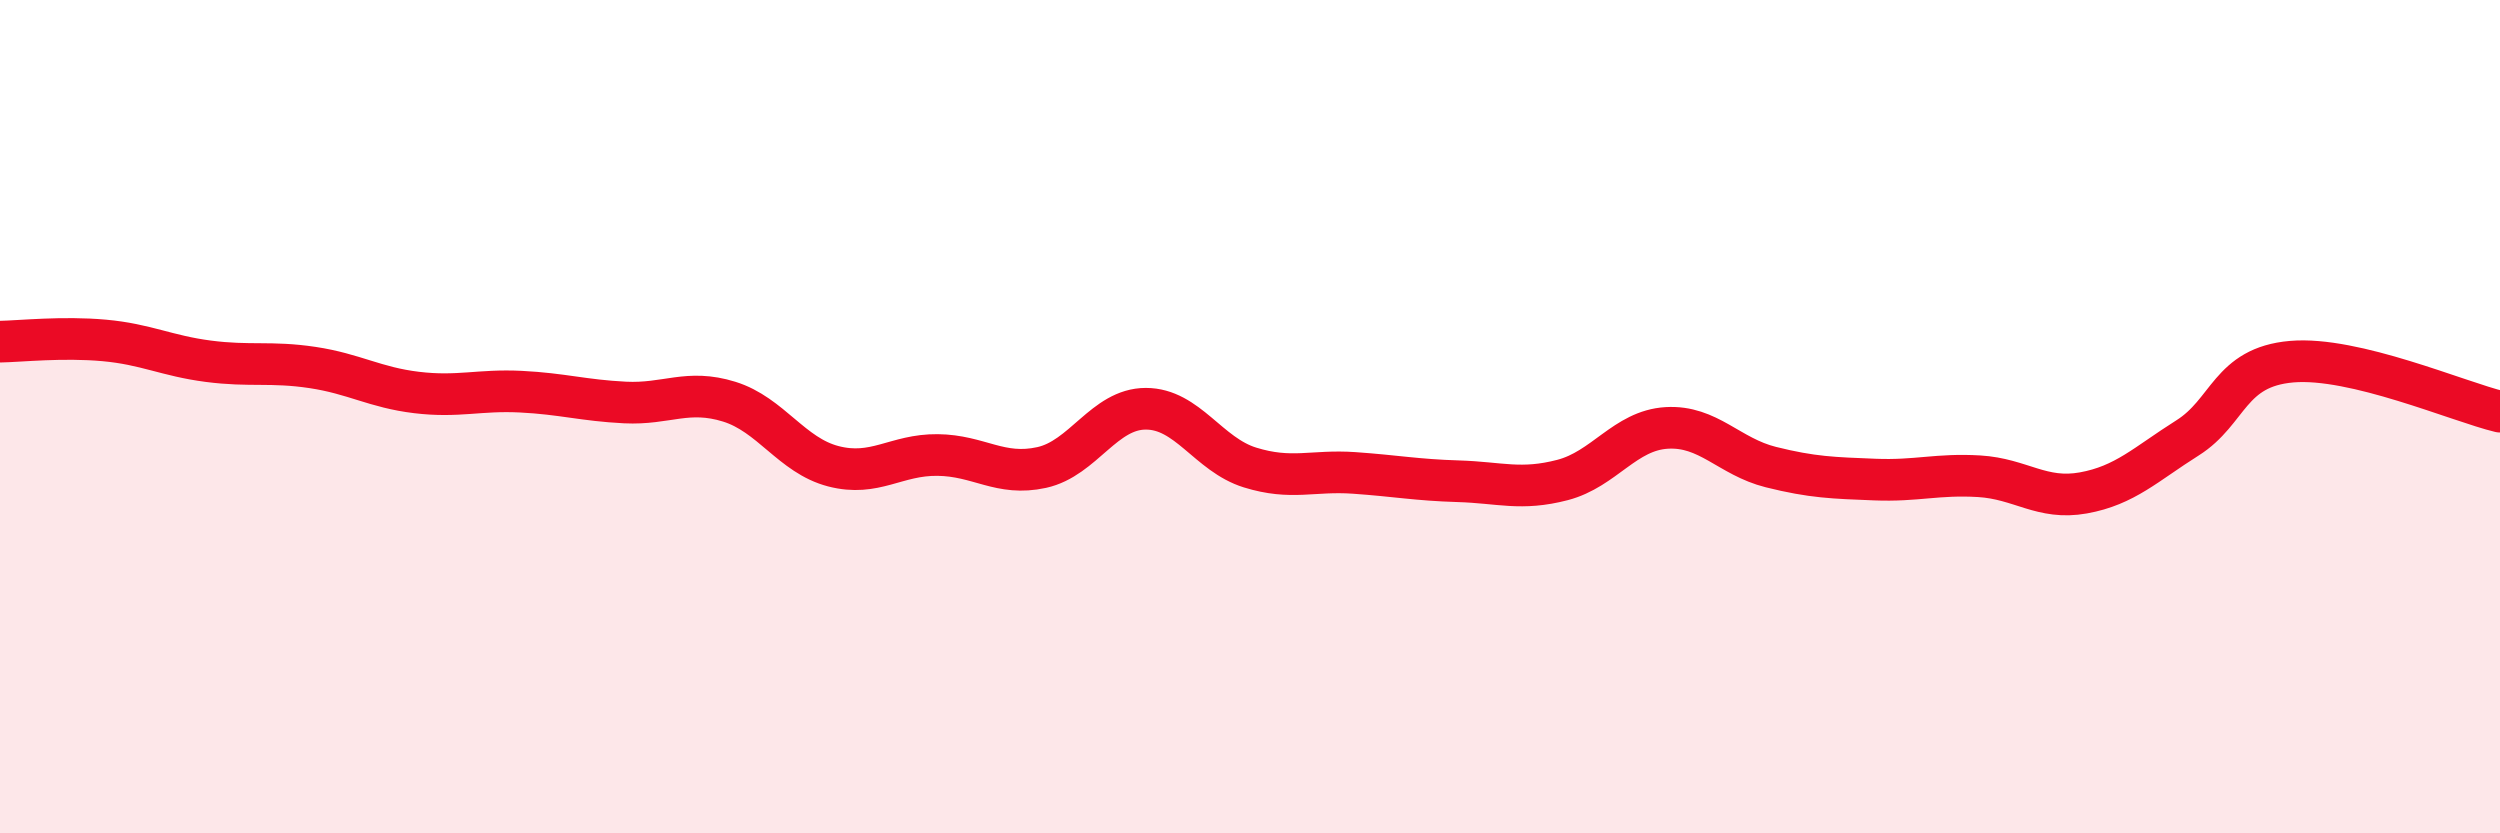 
    <svg width="60" height="20" viewBox="0 0 60 20" xmlns="http://www.w3.org/2000/svg">
      <path
        d="M 0,8.2 C 0.5,8.19 1.5,8.08 2.5,8.17 C 3.5,8.26 4,8.54 5,8.67 C 6,8.8 6.5,8.67 7.5,8.82 C 8.5,8.97 9,9.3 10,9.42 C 11,9.54 11.5,9.35 12.5,9.4 C 13.5,9.45 14,9.61 15,9.66 C 16,9.71 16.5,9.33 17.5,9.64 C 18.5,9.95 19,10.93 20,11.19 C 21,11.45 21.5,10.91 22.5,10.92 C 23.5,10.93 24,11.44 25,11.22 C 26,11 26.5,9.81 27.5,9.81 C 28.5,9.81 29,10.91 30,11.22 C 31,11.53 31.5,11.28 32.5,11.35 C 33.5,11.42 34,11.52 35,11.55 C 36,11.58 36.5,11.78 37.5,11.52 C 38.5,11.26 39,10.33 40,10.27 C 41,10.21 41.5,10.96 42.5,11.21 C 43.5,11.46 44,11.47 45,11.51 C 46,11.55 46.5,11.37 47.5,11.43 C 48.5,11.49 49,12.01 50,11.83 C 51,11.65 51.5,11.14 52.5,10.51 C 53.5,9.88 53.5,8.81 55,8.68 C 56.5,8.55 59,9.64 60,9.88L60 20L0 20Z"
        fill="#EB0A25"
        opacity="0.1"
        stroke-linecap="round"
        stroke-linejoin="round"
      />
      <path
        d="M 0,8.2 C 0.5,8.19 1.5,8.08 2.5,8.17 C 3.5,8.26 4,8.54 5,8.67 C 6,8.8 6.5,8.67 7.5,8.82 C 8.5,8.97 9,9.3 10,9.42 C 11,9.54 11.5,9.35 12.5,9.4 C 13.5,9.45 14,9.61 15,9.66 C 16,9.71 16.5,9.33 17.5,9.64 C 18.5,9.95 19,10.93 20,11.19 C 21,11.45 21.5,10.91 22.5,10.92 C 23.5,10.93 24,11.44 25,11.22 C 26,11 26.5,9.81 27.5,9.81 C 28.5,9.81 29,10.91 30,11.22 C 31,11.53 31.5,11.28 32.5,11.35 C 33.5,11.42 34,11.52 35,11.55 C 36,11.58 36.5,11.78 37.5,11.52 C 38.5,11.26 39,10.33 40,10.27 C 41,10.21 41.5,10.96 42.5,11.21 C 43.5,11.46 44,11.47 45,11.51 C 46,11.55 46.5,11.37 47.5,11.43 C 48.5,11.49 49,12.01 50,11.83 C 51,11.65 51.5,11.14 52.5,10.51 C 53.5,9.88 53.5,8.81 55,8.68 C 56.5,8.55 59,9.64 60,9.88"
        stroke="#EB0A25"
        stroke-width="1"
        fill="none"
        stroke-linecap="round"
        stroke-linejoin="round"
      />
    </svg>
  